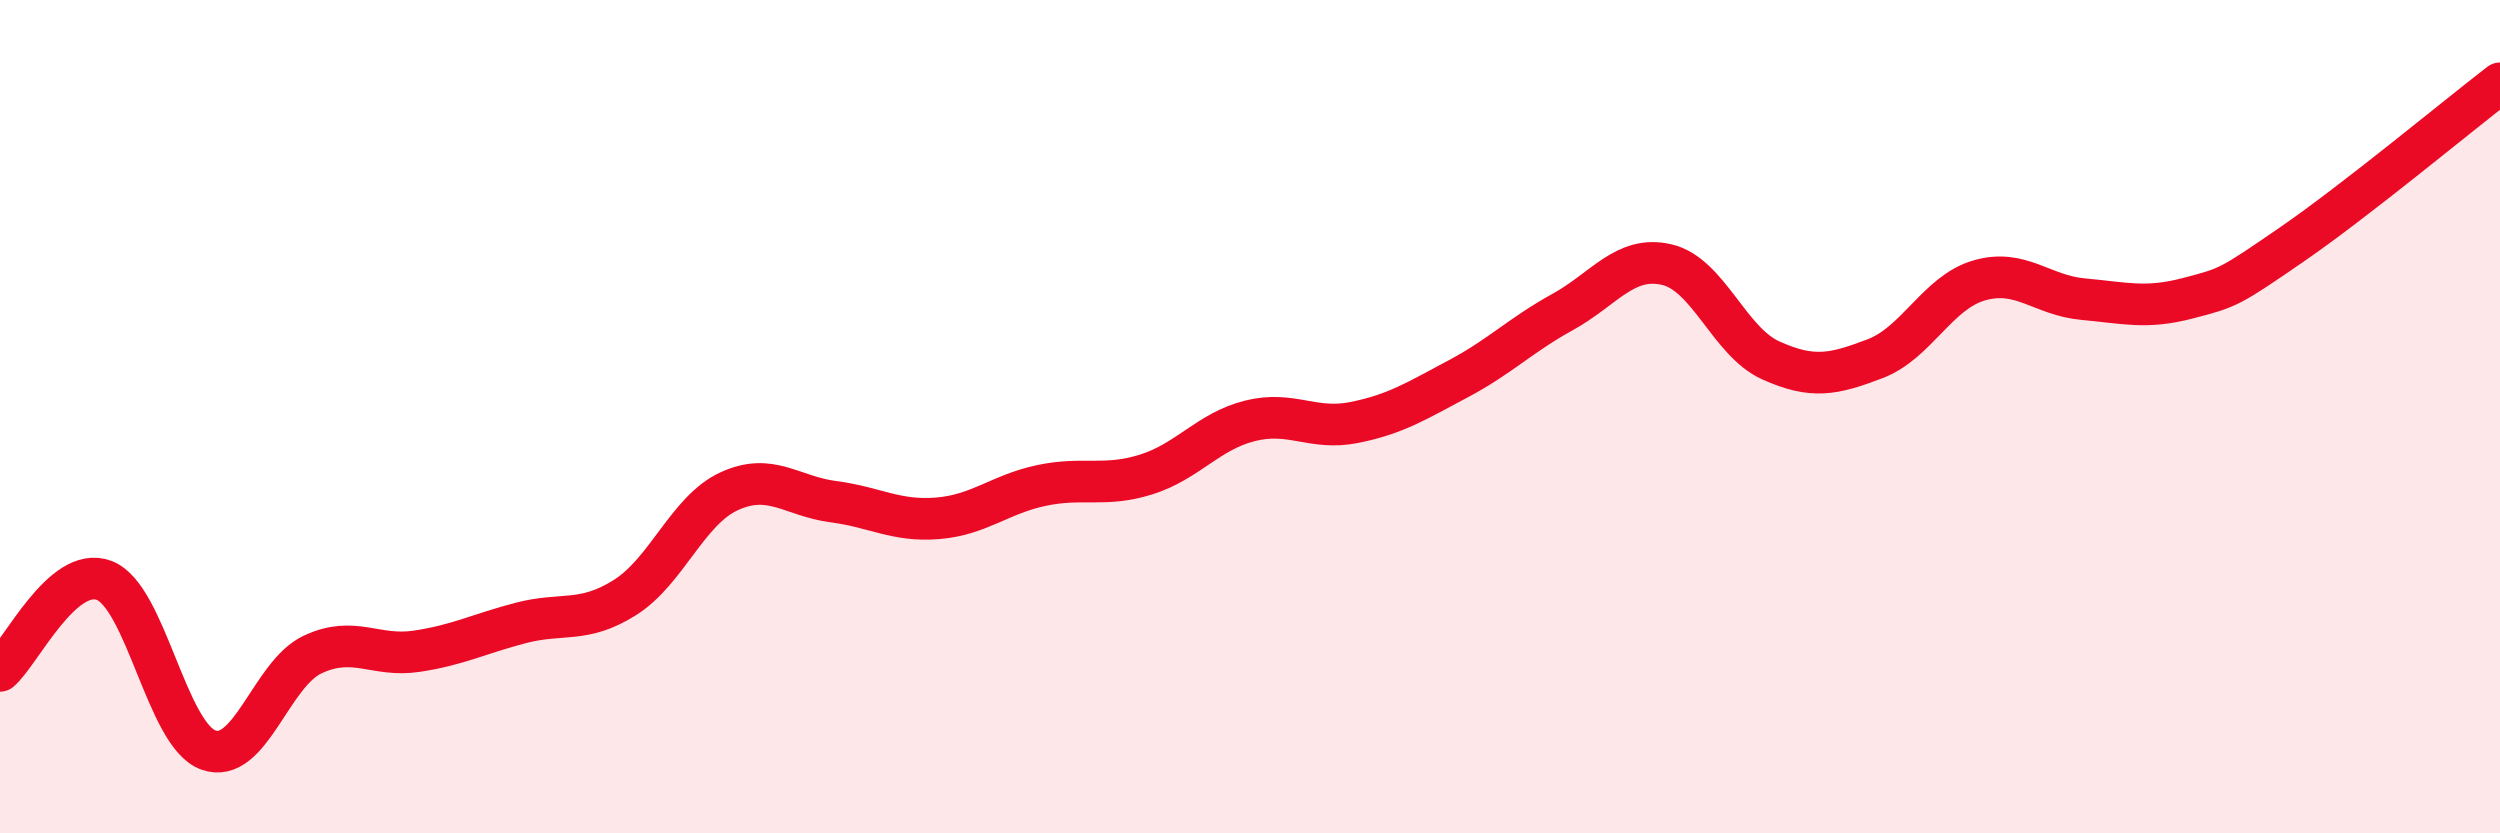 
    <svg width="60" height="20" viewBox="0 0 60 20" xmlns="http://www.w3.org/2000/svg">
      <path
        d="M 0,16.1 C 0.5,15.67 1.5,13.55 2.5,13.93 C 3.5,14.31 4,17.64 5,18 C 6,18.36 6.5,16.18 7.5,15.71 C 8.5,15.24 9,15.78 10,15.63 C 11,15.48 11.5,15.21 12.5,14.95 C 13.5,14.69 14,14.97 15,14.34 C 16,13.71 16.5,12.25 17.5,11.79 C 18.5,11.33 19,11.91 20,12.04 C 21,12.17 21.5,12.52 22.5,12.44 C 23.5,12.36 24,11.86 25,11.65 C 26,11.44 26.5,11.7 27.5,11.39 C 28.5,11.08 29,10.35 30,10.1 C 31,9.85 31.5,10.34 32.5,10.14 C 33.5,9.94 34,9.62 35,9.09 C 36,8.56 36.5,8.04 37.5,7.49 C 38.5,6.94 39,6.12 40,6.35 C 41,6.58 41.5,8.2 42.5,8.65 C 43.5,9.1 44,8.99 45,8.61 C 46,8.23 46.5,7.02 47.5,6.73 C 48.5,6.44 49,7.09 50,7.18 C 51,7.27 51.5,7.42 52.5,7.16 C 53.5,6.9 53.5,6.9 55,5.87 C 56.5,4.84 59,2.77 60,2L60 20L0 20Z"
        fill="#EB0A25"
        opacity="0.1"
        stroke-linecap="round"
        stroke-linejoin="round"
      />
      <path
        d="M 0,16.1 C 0.5,15.67 1.5,13.55 2.5,13.93 C 3.5,14.31 4,17.64 5,18 C 6,18.36 6.5,16.18 7.5,15.71 C 8.5,15.24 9,15.78 10,15.63 C 11,15.48 11.5,15.21 12.5,14.95 C 13.5,14.69 14,14.97 15,14.34 C 16,13.71 16.5,12.25 17.5,11.79 C 18.5,11.33 19,11.91 20,12.04 C 21,12.17 21.5,12.52 22.5,12.44 C 23.5,12.36 24,11.86 25,11.65 C 26,11.44 26.5,11.7 27.5,11.39 C 28.5,11.08 29,10.35 30,10.1 C 31,9.85 31.5,10.34 32.5,10.14 C 33.5,9.94 34,9.62 35,9.09 C 36,8.56 36.5,8.04 37.5,7.49 C 38.5,6.94 39,6.12 40,6.35 C 41,6.58 41.5,8.2 42.5,8.65 C 43.5,9.1 44,8.99 45,8.61 C 46,8.23 46.5,7.02 47.5,6.73 C 48.5,6.44 49,7.09 50,7.18 C 51,7.27 51.5,7.42 52.5,7.16 C 53.5,6.9 53.5,6.9 55,5.87 C 56.5,4.84 59,2.77 60,2"
        stroke="#EB0A25"
        stroke-width="1"
        fill="none"
        stroke-linecap="round"
        stroke-linejoin="round"
      />
    </svg>
  